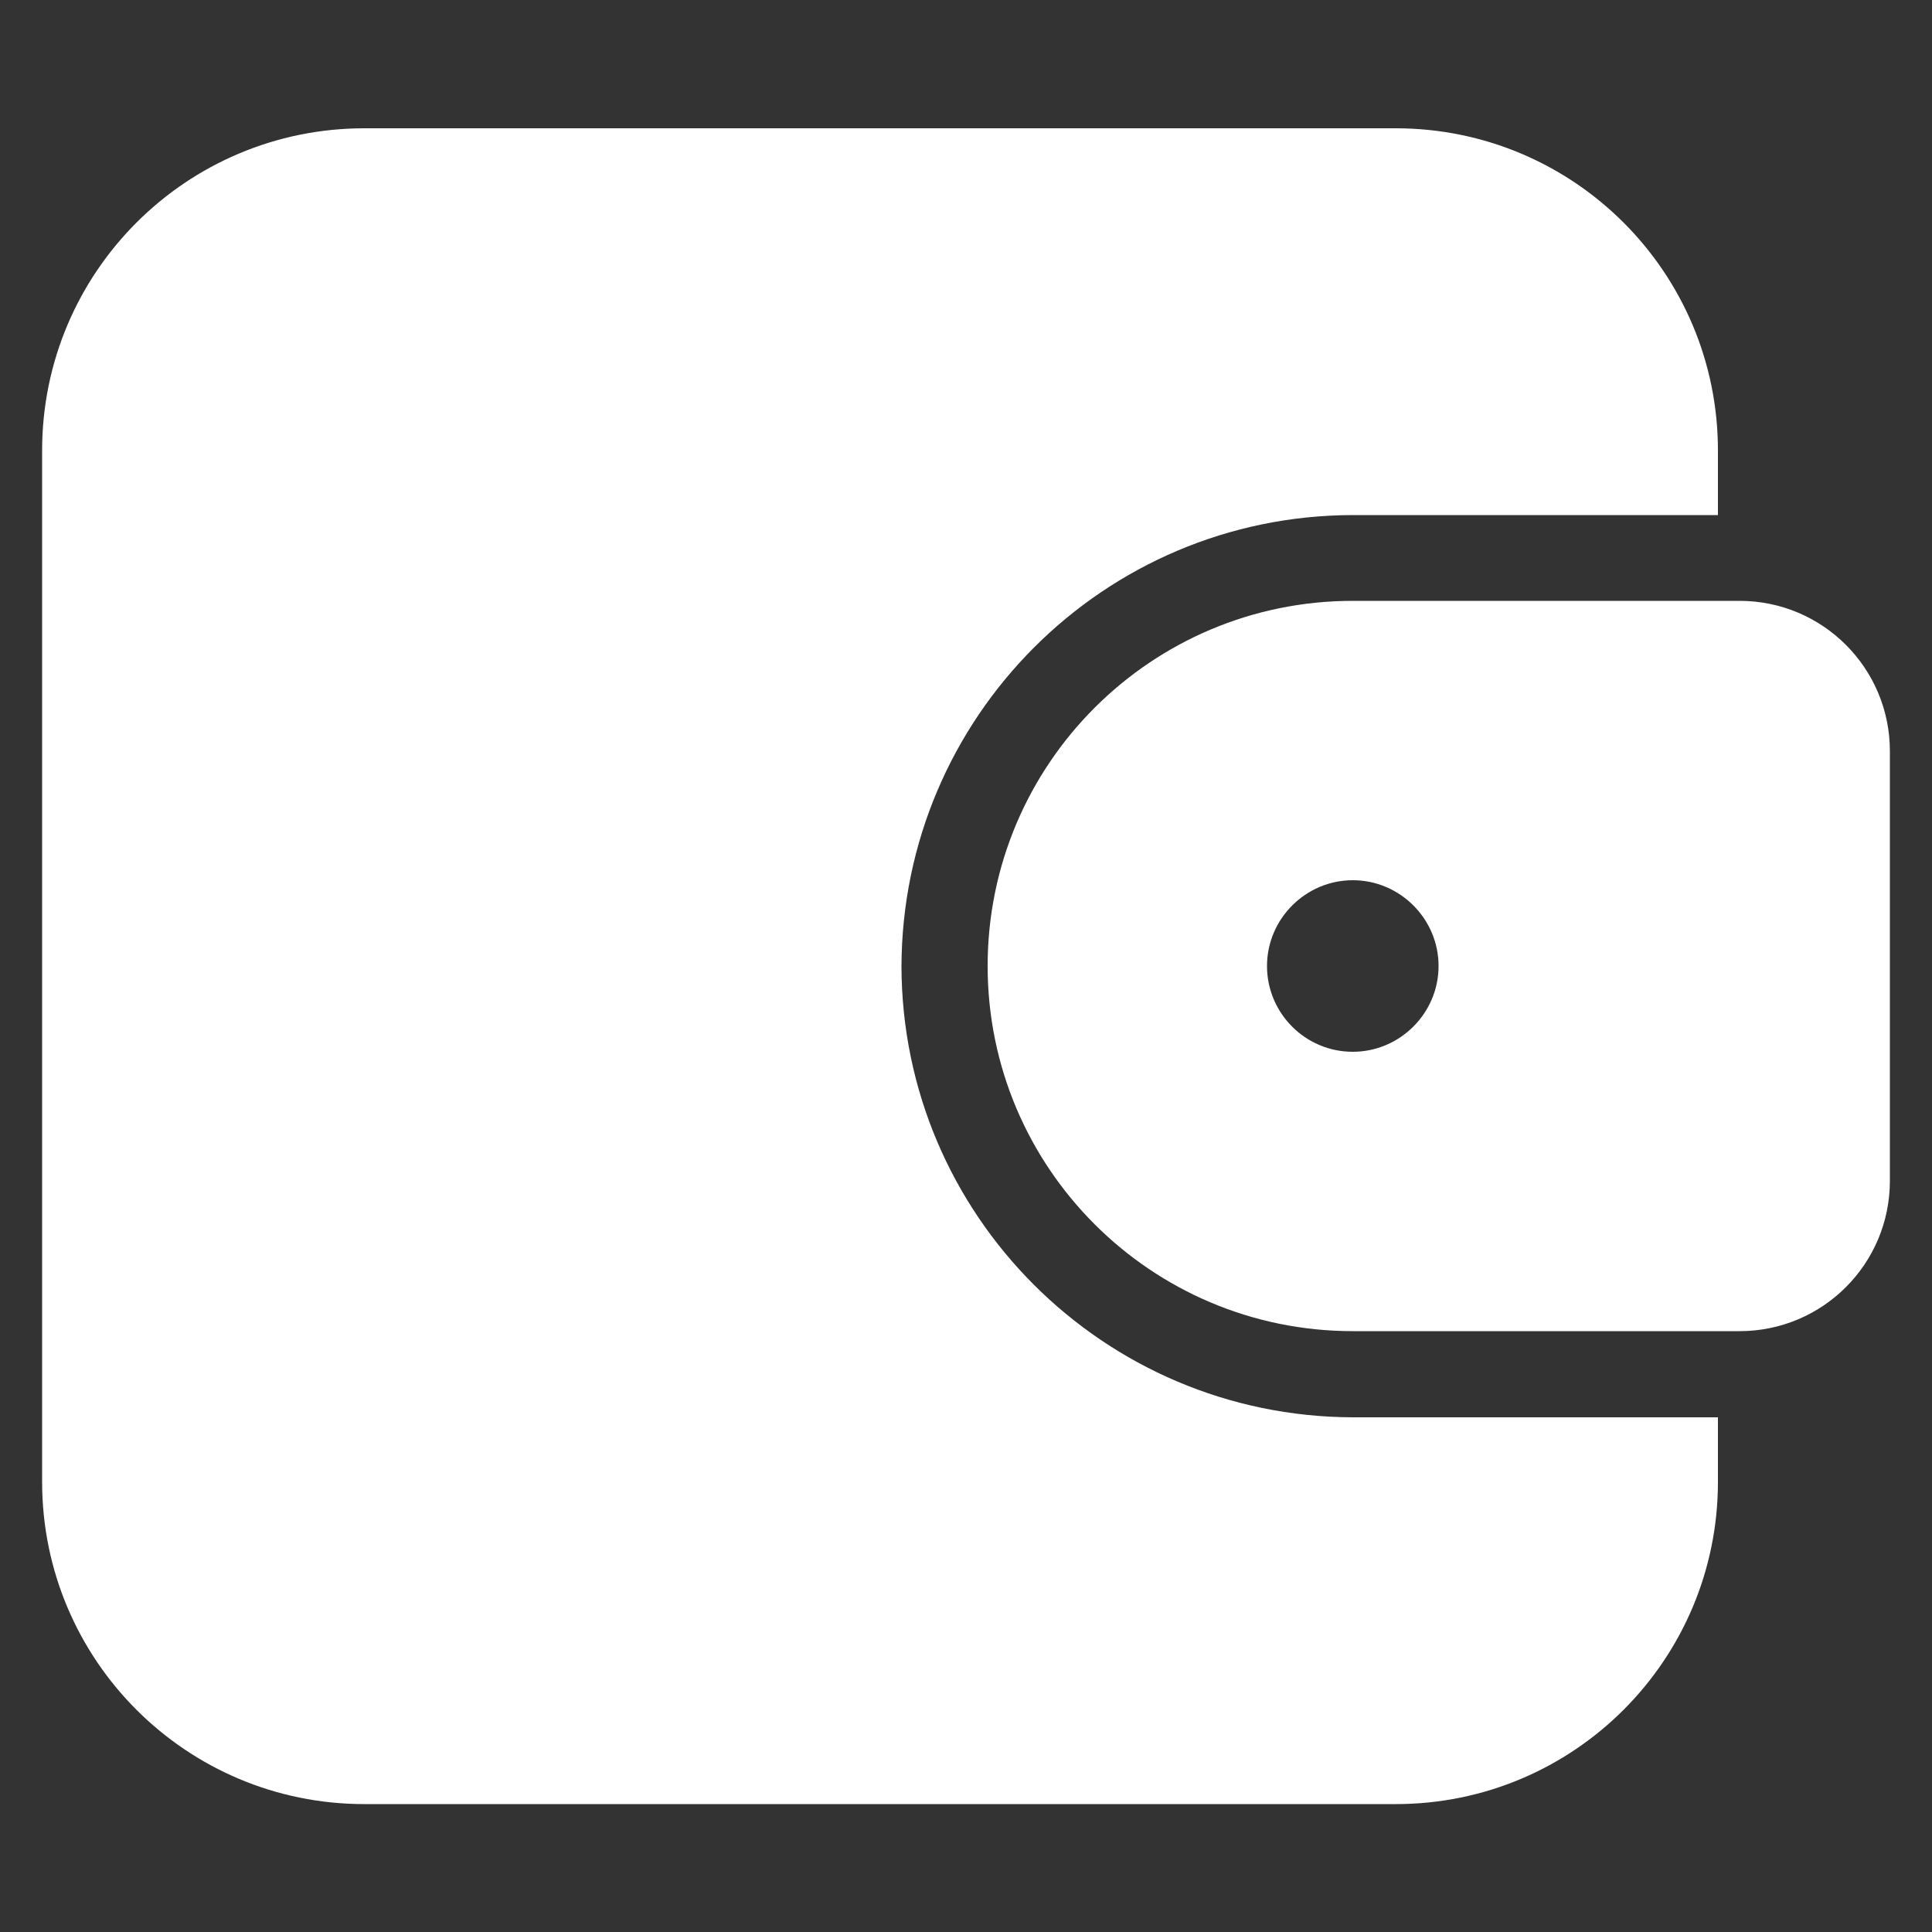 <?xml version="1.0" encoding="UTF-8"?>
<svg id="Layer_1" data-name="Layer 1" xmlns="http://www.w3.org/2000/svg" viewBox="0 0 50 50">
  <rect x="0" y="0" width="50" height="50" fill="#333333" stroke="none"/>
  <defs>
    <style>
      .cls-1 {
        fill: #fff;
      }
    </style>
  </defs>
  <g id="Layer_2" data-name="Layer 2">
    <path class="cls-1" d="M23.33,25c.01,6.44,5.23,11.66,11.68,11.68h9.45v1.67c0,4.61-3.73,8.34-8.34,8.34H9.43c-4.61,0-8.34-3.73-8.34-8.34V11.66c0-4.61,3.73-8.34,8.34-8.34h26.69c4.61,0,8.34,3.73,8.34,8.34v1.67h-9.45c-6.44.01-11.66,5.23-11.68,11.68h0Z"/>
    <path class="cls-1" d="M45.02,15.55h-10.01c-5.22,0-9.45,4.23-9.45,9.45s4.23,9.45,9.45,9.45h10.01c2.15,0,3.89-1.74,3.89-3.89v-11.12c0-2.15-1.74-3.89-3.89-3.89h0ZM35.01,27.22c-1.23,0-2.22-1-2.22-2.22s1-2.22,2.22-2.22,2.22,1,2.22,2.22-1,2.22-2.22,2.22Z"/>
  </g>
</svg>